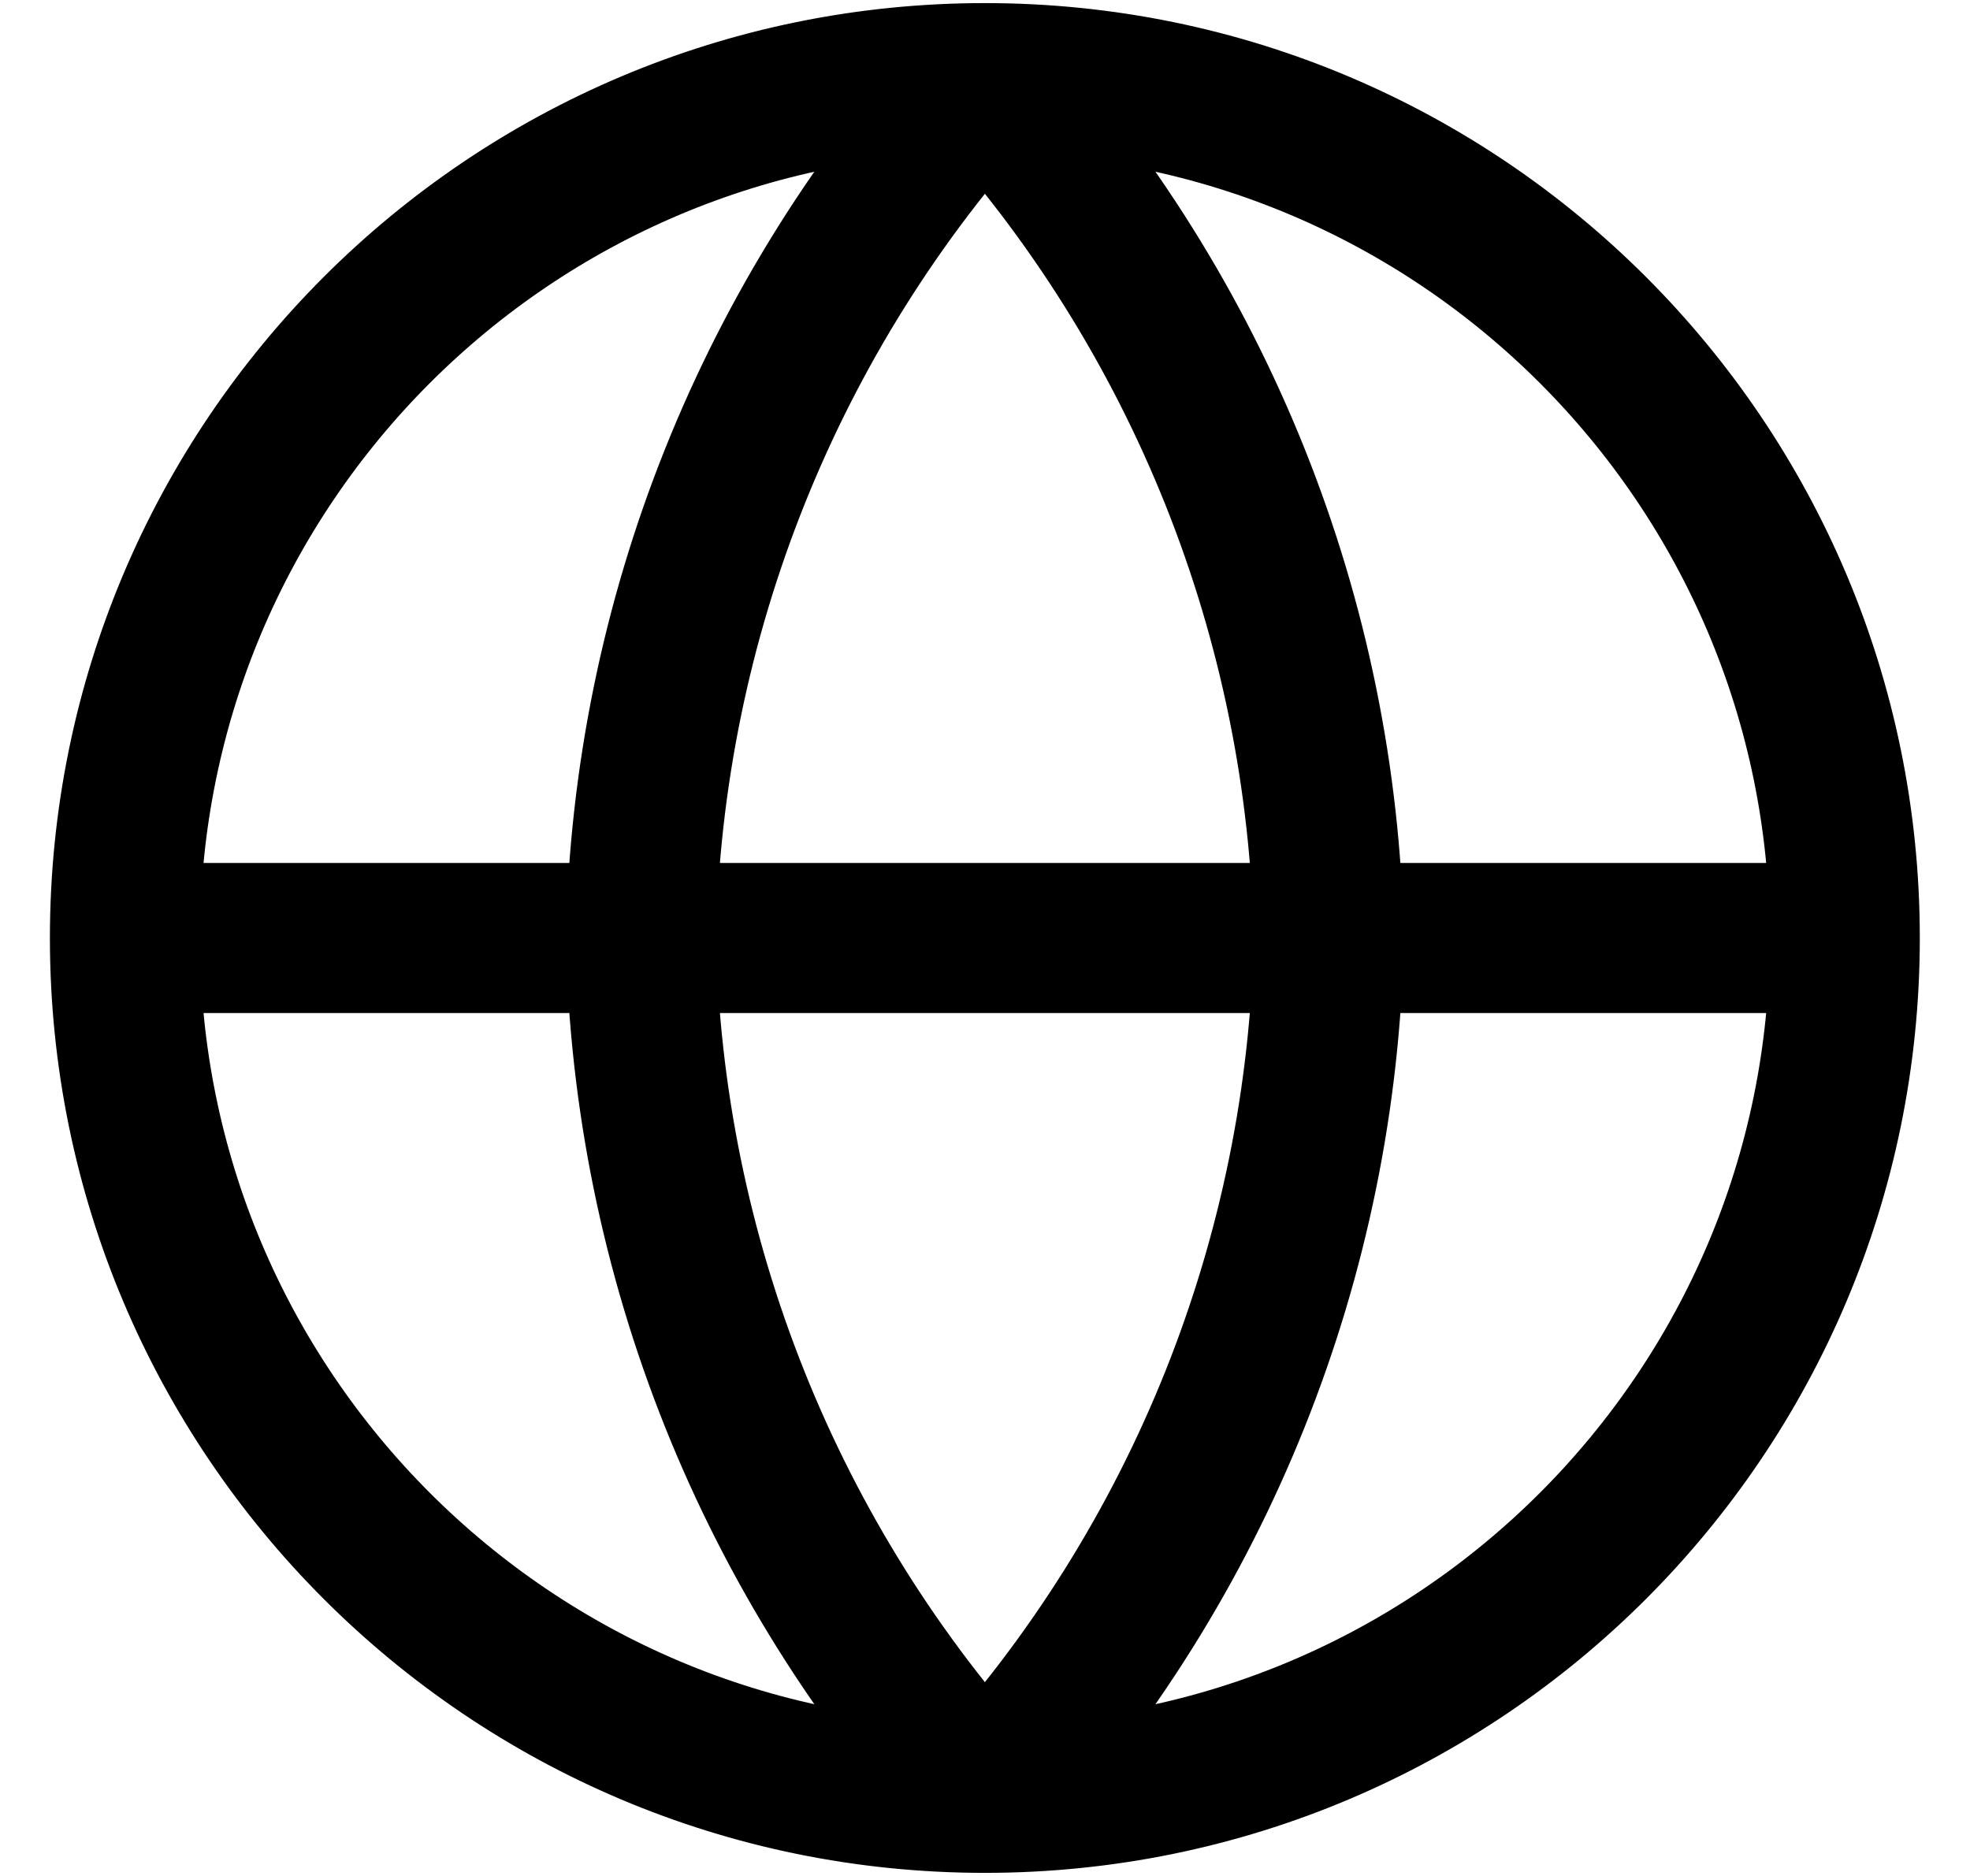 <svg width="21" height="20" viewBox="0 0 21 20" fill="none" xmlns="http://www.w3.org/2000/svg">
<path d="M1.332 10H19.665M1.332 10C1.332 15.062 5.436 19.167 10.499 19.167M1.332 10C1.332 4.937 5.436 0.833 10.499 0.833M19.665 10C19.665 15.062 15.561 19.167 10.499 19.167M19.665 10C19.665 4.937 15.561 0.833 10.499 0.833M10.499 0.833C12.791 3.343 14.095 6.601 14.165 10C14.095 13.399 12.791 16.656 10.499 19.167M10.499 0.833C8.206 3.343 6.903 6.601 6.832 10C6.903 13.399 8.206 16.656 10.499 19.167" stroke="black" stroke-width="1.6" stroke-linecap="round" stroke-linejoin="round"/>
</svg>
